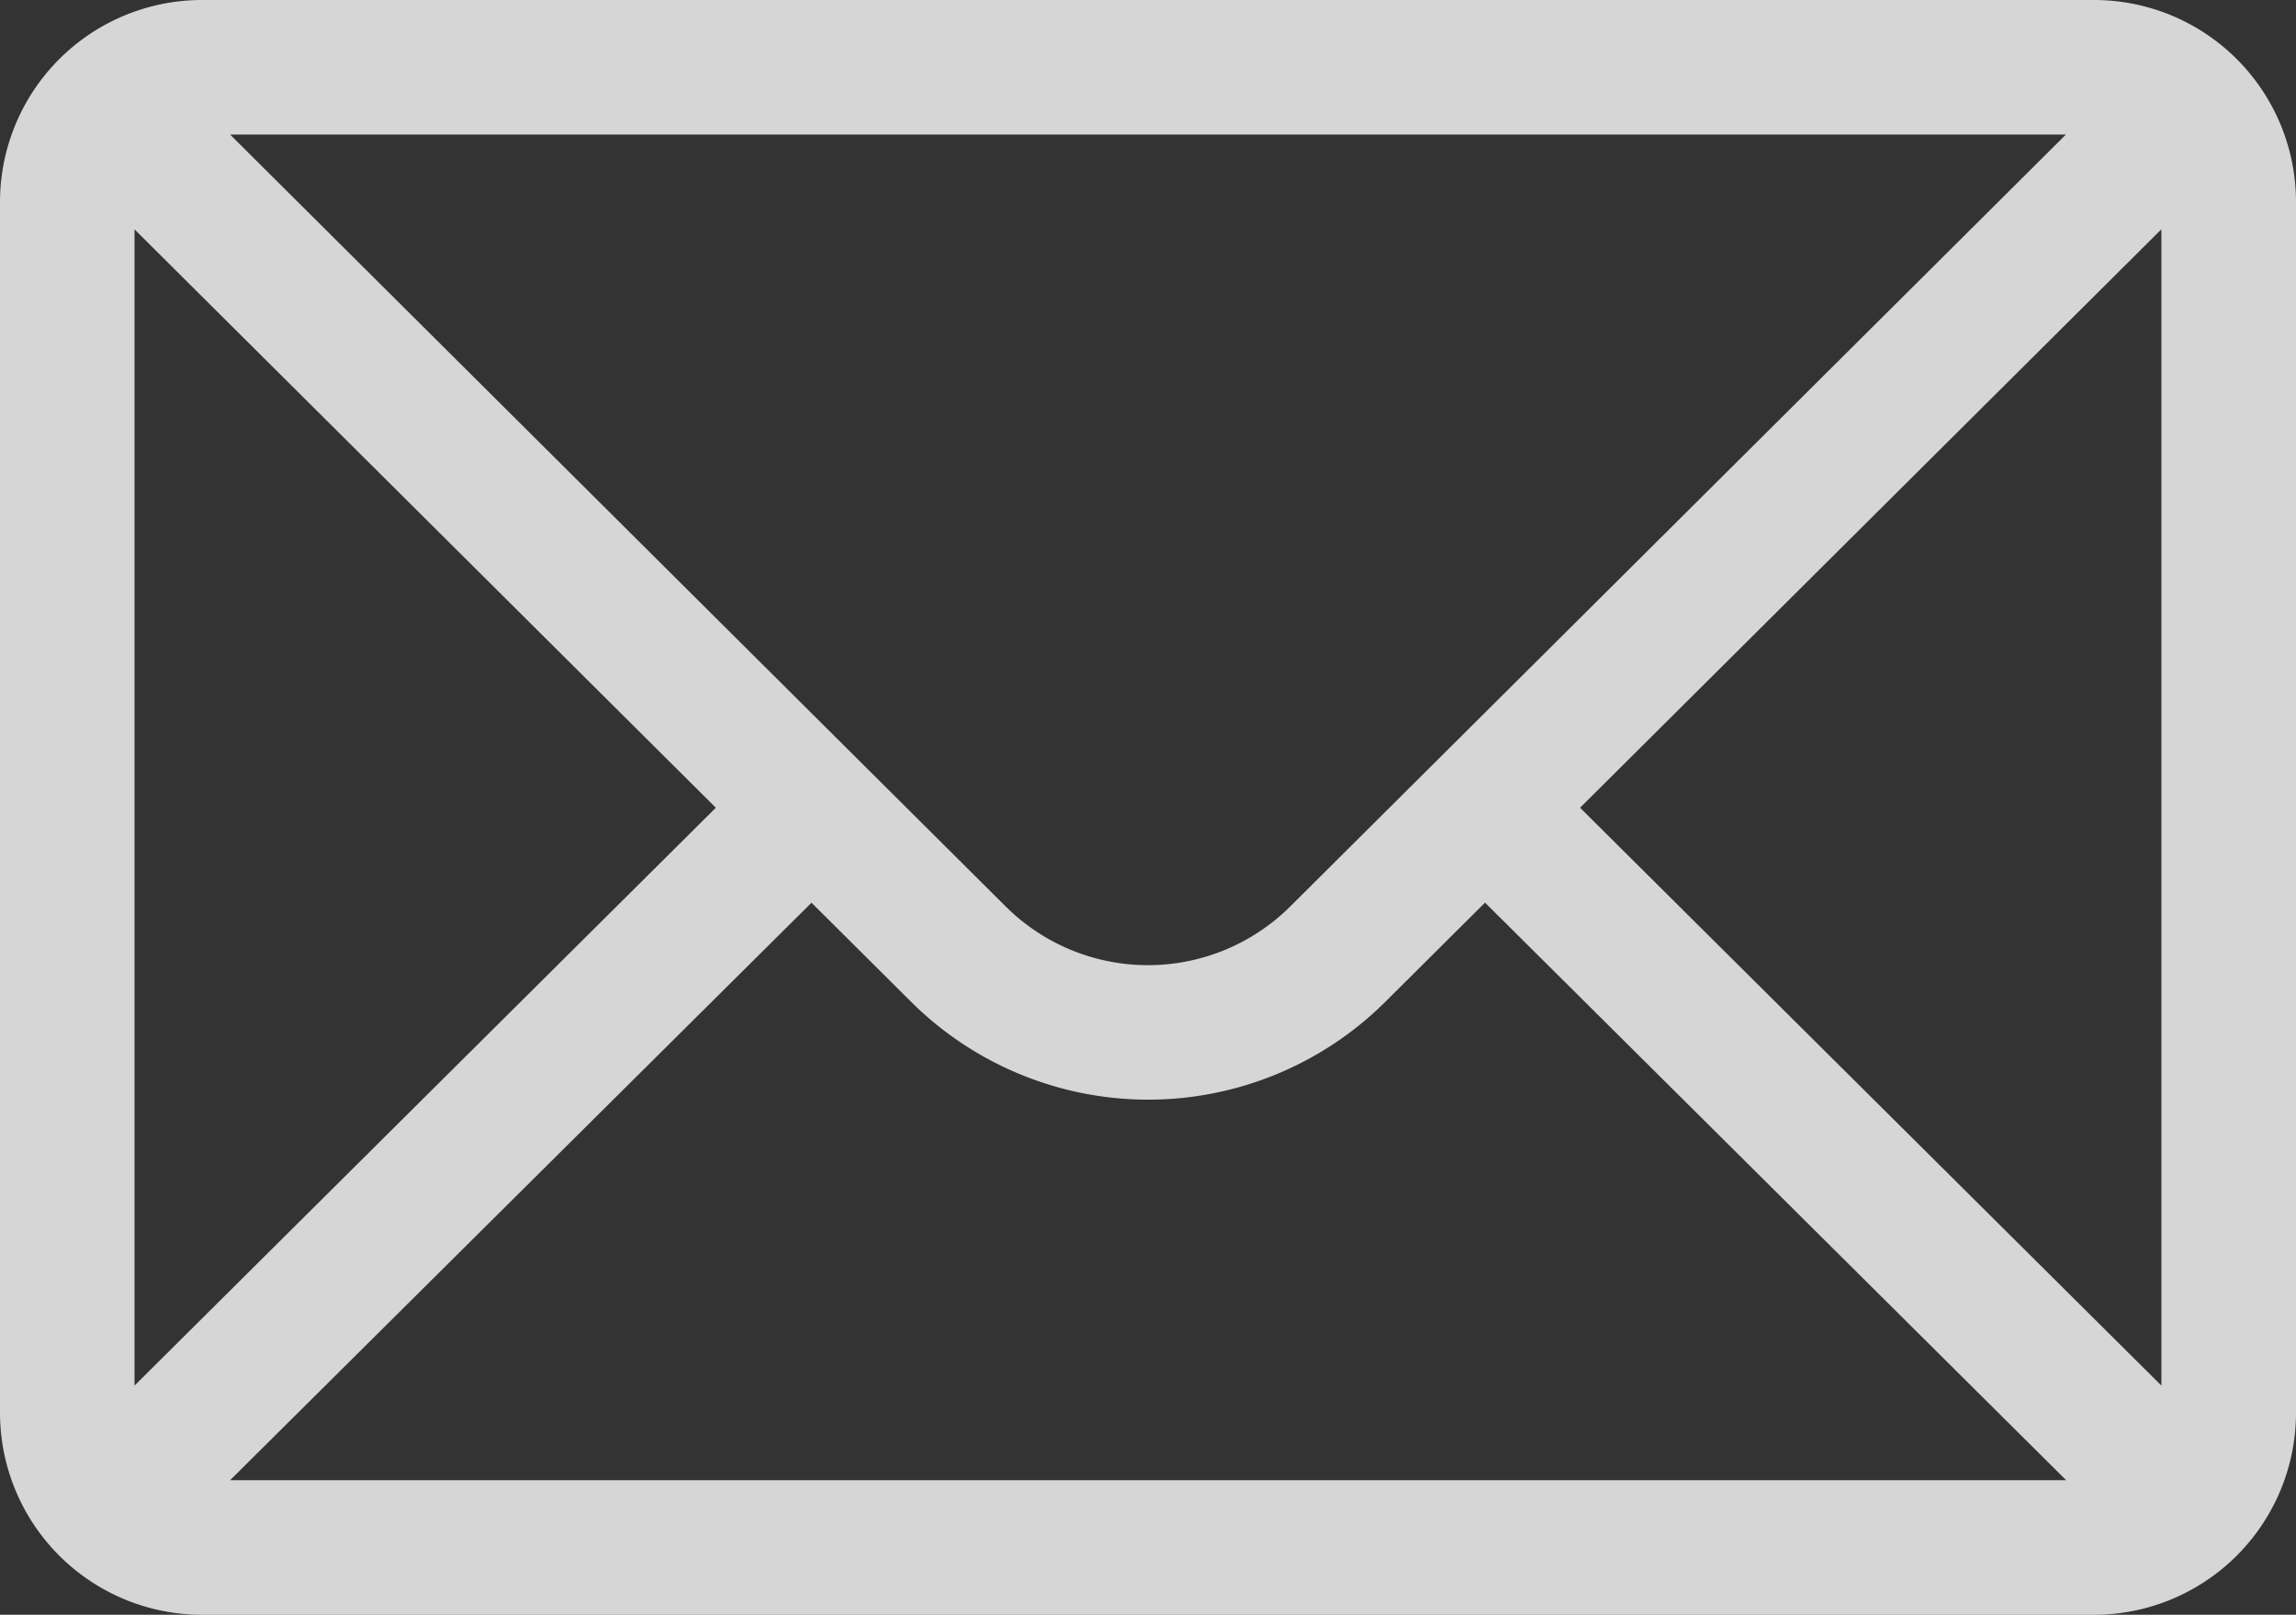 <svg xmlns="http://www.w3.org/2000/svg" width="25.874" height="18.192" viewBox="0 0 25.874 18.192">
  <rect x="0" y="0" width="25.874" height="18.192" fill="#333333" stroke="none"/>
  <path id="Path_3" data-name="Path 3" d="M25.874,78.274A2.276,2.276,0,0,0,23.6,76H2.274A2.277,2.277,0,0,0,0,78.274V91.918a2.277,2.277,0,0,0,2.274,2.274H23.6a2.277,2.277,0,0,0,2.274-2.274Zm-24.358.31L8.067,85.1,1.516,91.61Zm13.029,7.623a2.274,2.274,0,0,1-3.217,0L2.593,77.516H23.281Zm-5.4-.037,1.115,1.109a3.79,3.79,0,0,0,5.359,0l1.116-1.11,6.549,6.507H2.593ZM17.806,85.1l6.551-6.517V91.61Z" transform="translate(0 -76)" fill="#fff" opacity="0.8"/>
</svg>
